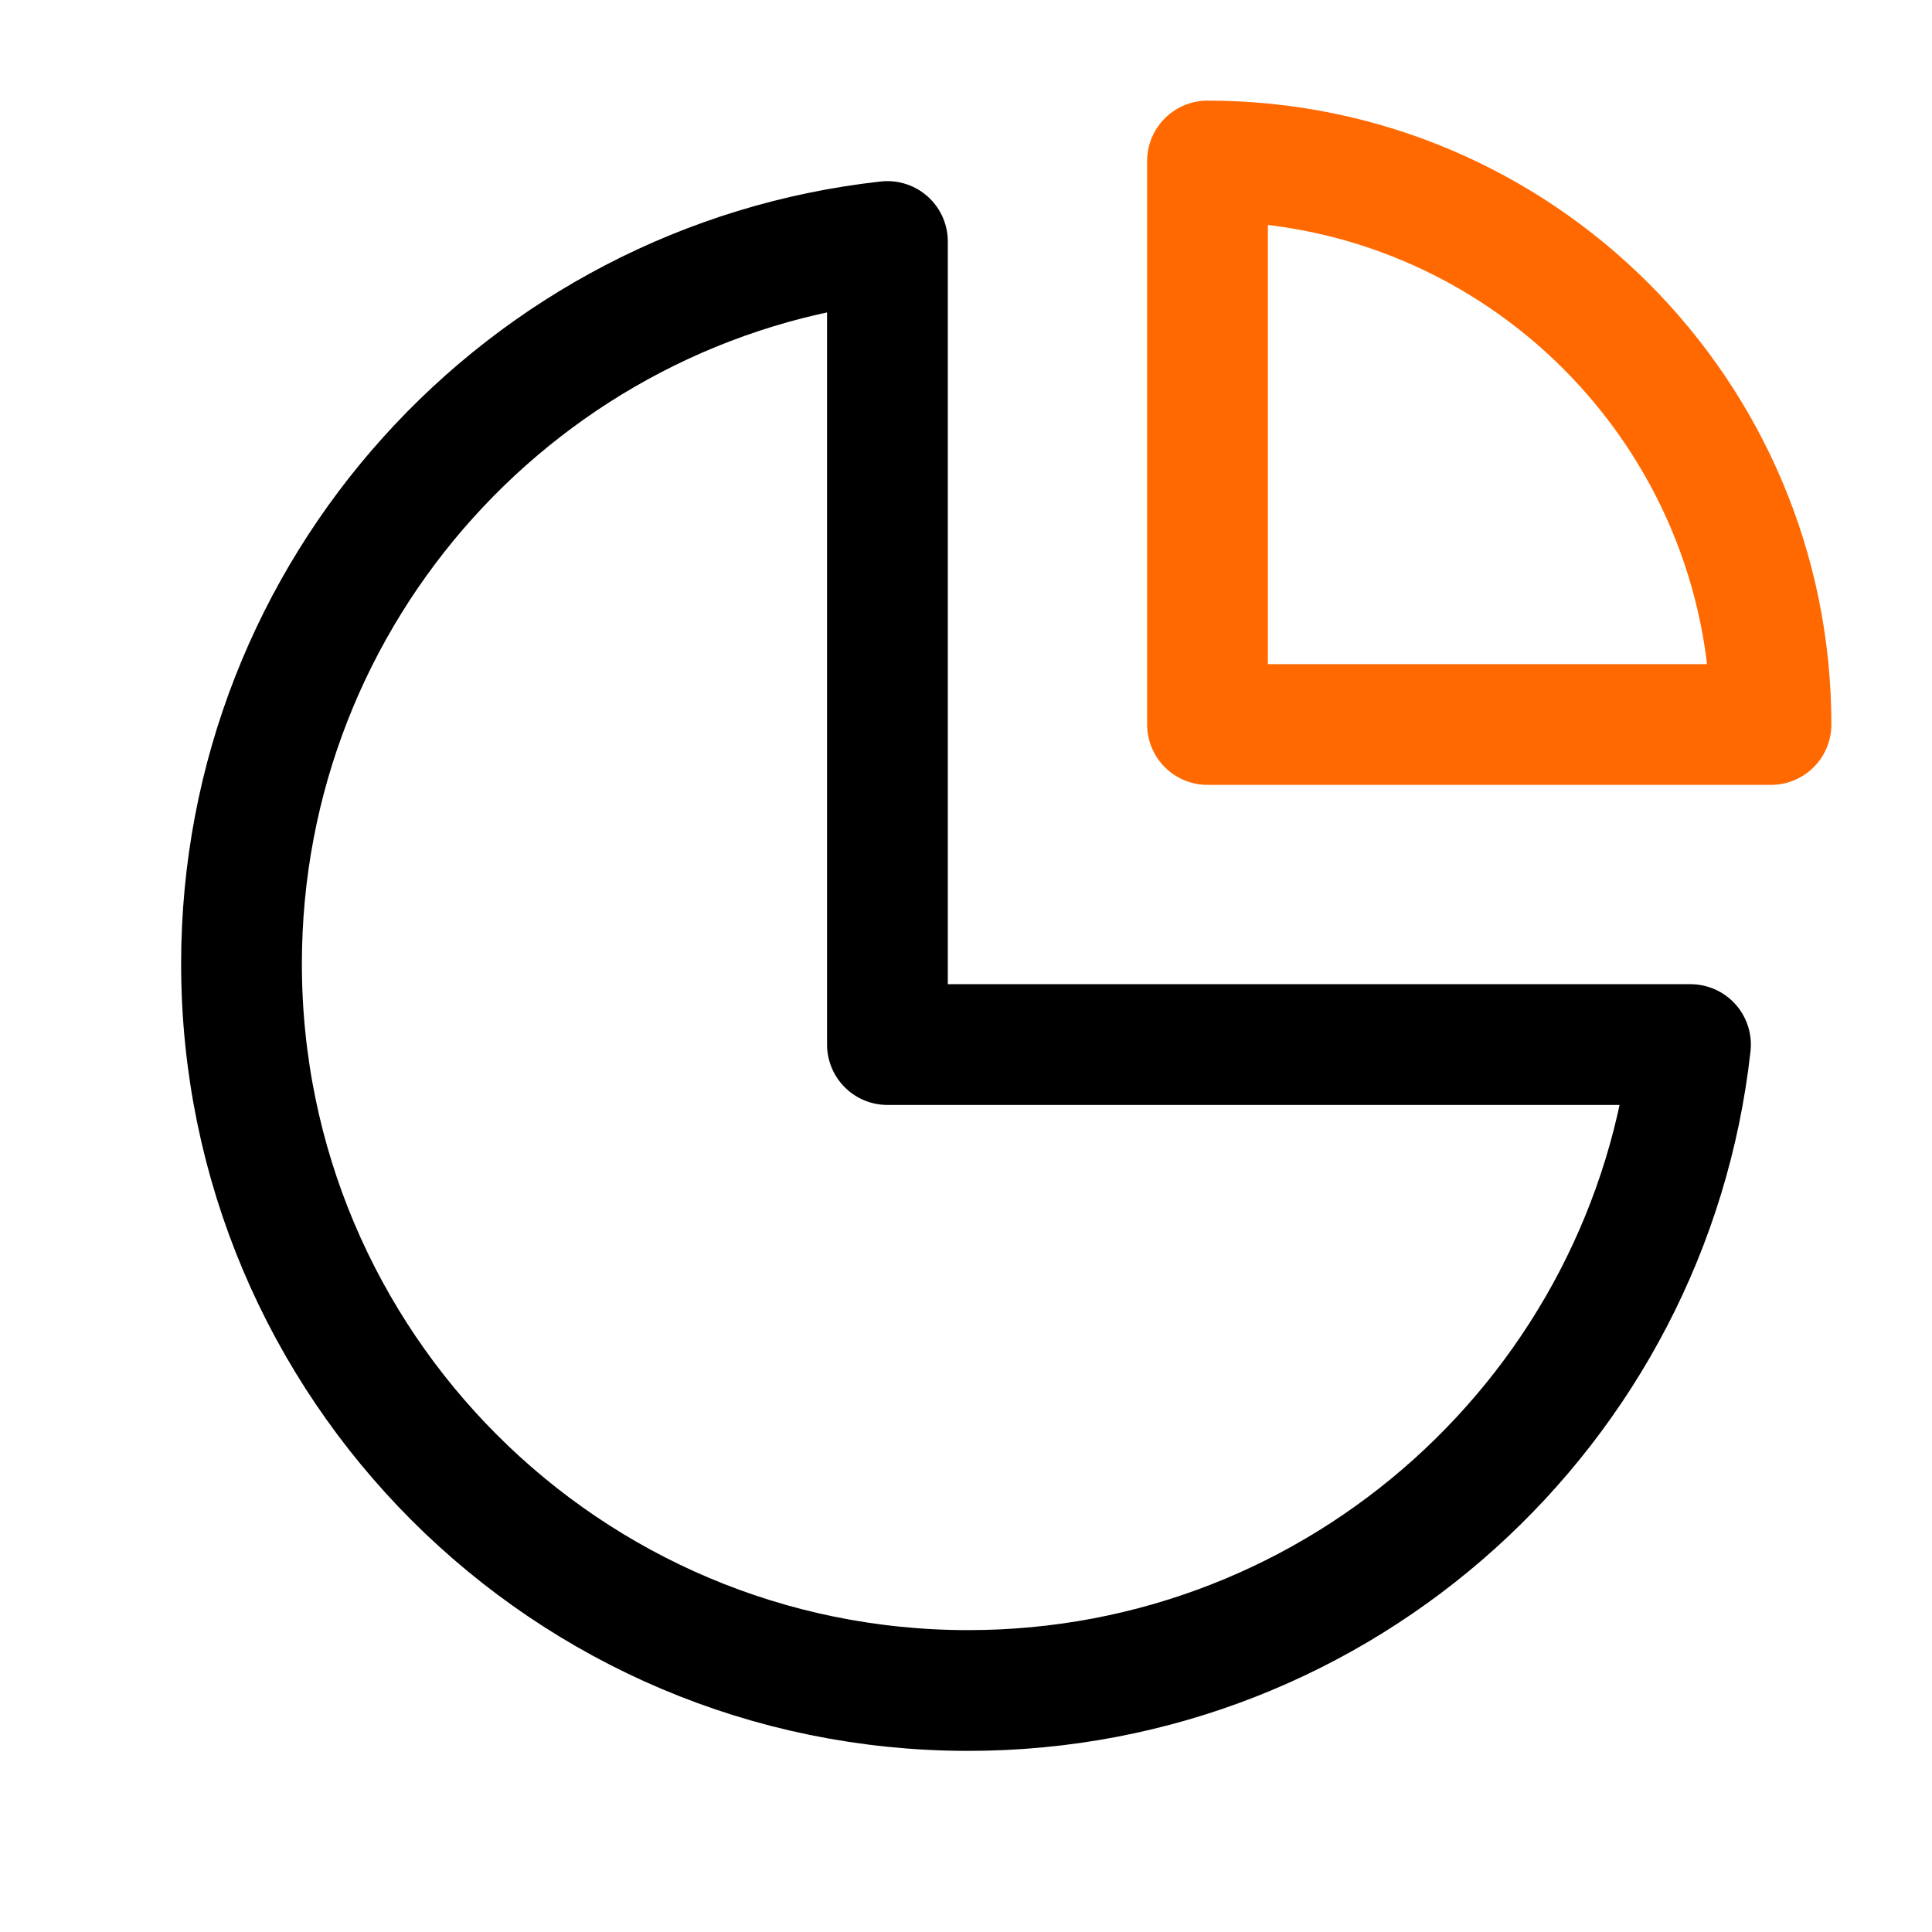 <svg width="24" height="24" viewBox="0 0 24 24" fill="none" xmlns="http://www.w3.org/2000/svg">
<path d="M22 9C22 5.134 18.866 2 15 2V9H22Z" stroke="#FF6900" stroke-width="1.5" stroke-linecap="round" stroke-linejoin="round"/>
<path d="M3 11.973C3 16.958 7.042 21 12.027 21C16.674 21 20.501 17.489 21 12.976H11.024V3C6.511 3.499 3 7.326 3 11.973Z" stroke="black" stroke-width="1.5" stroke-linecap="round" stroke-linejoin="round"/>
</svg>
